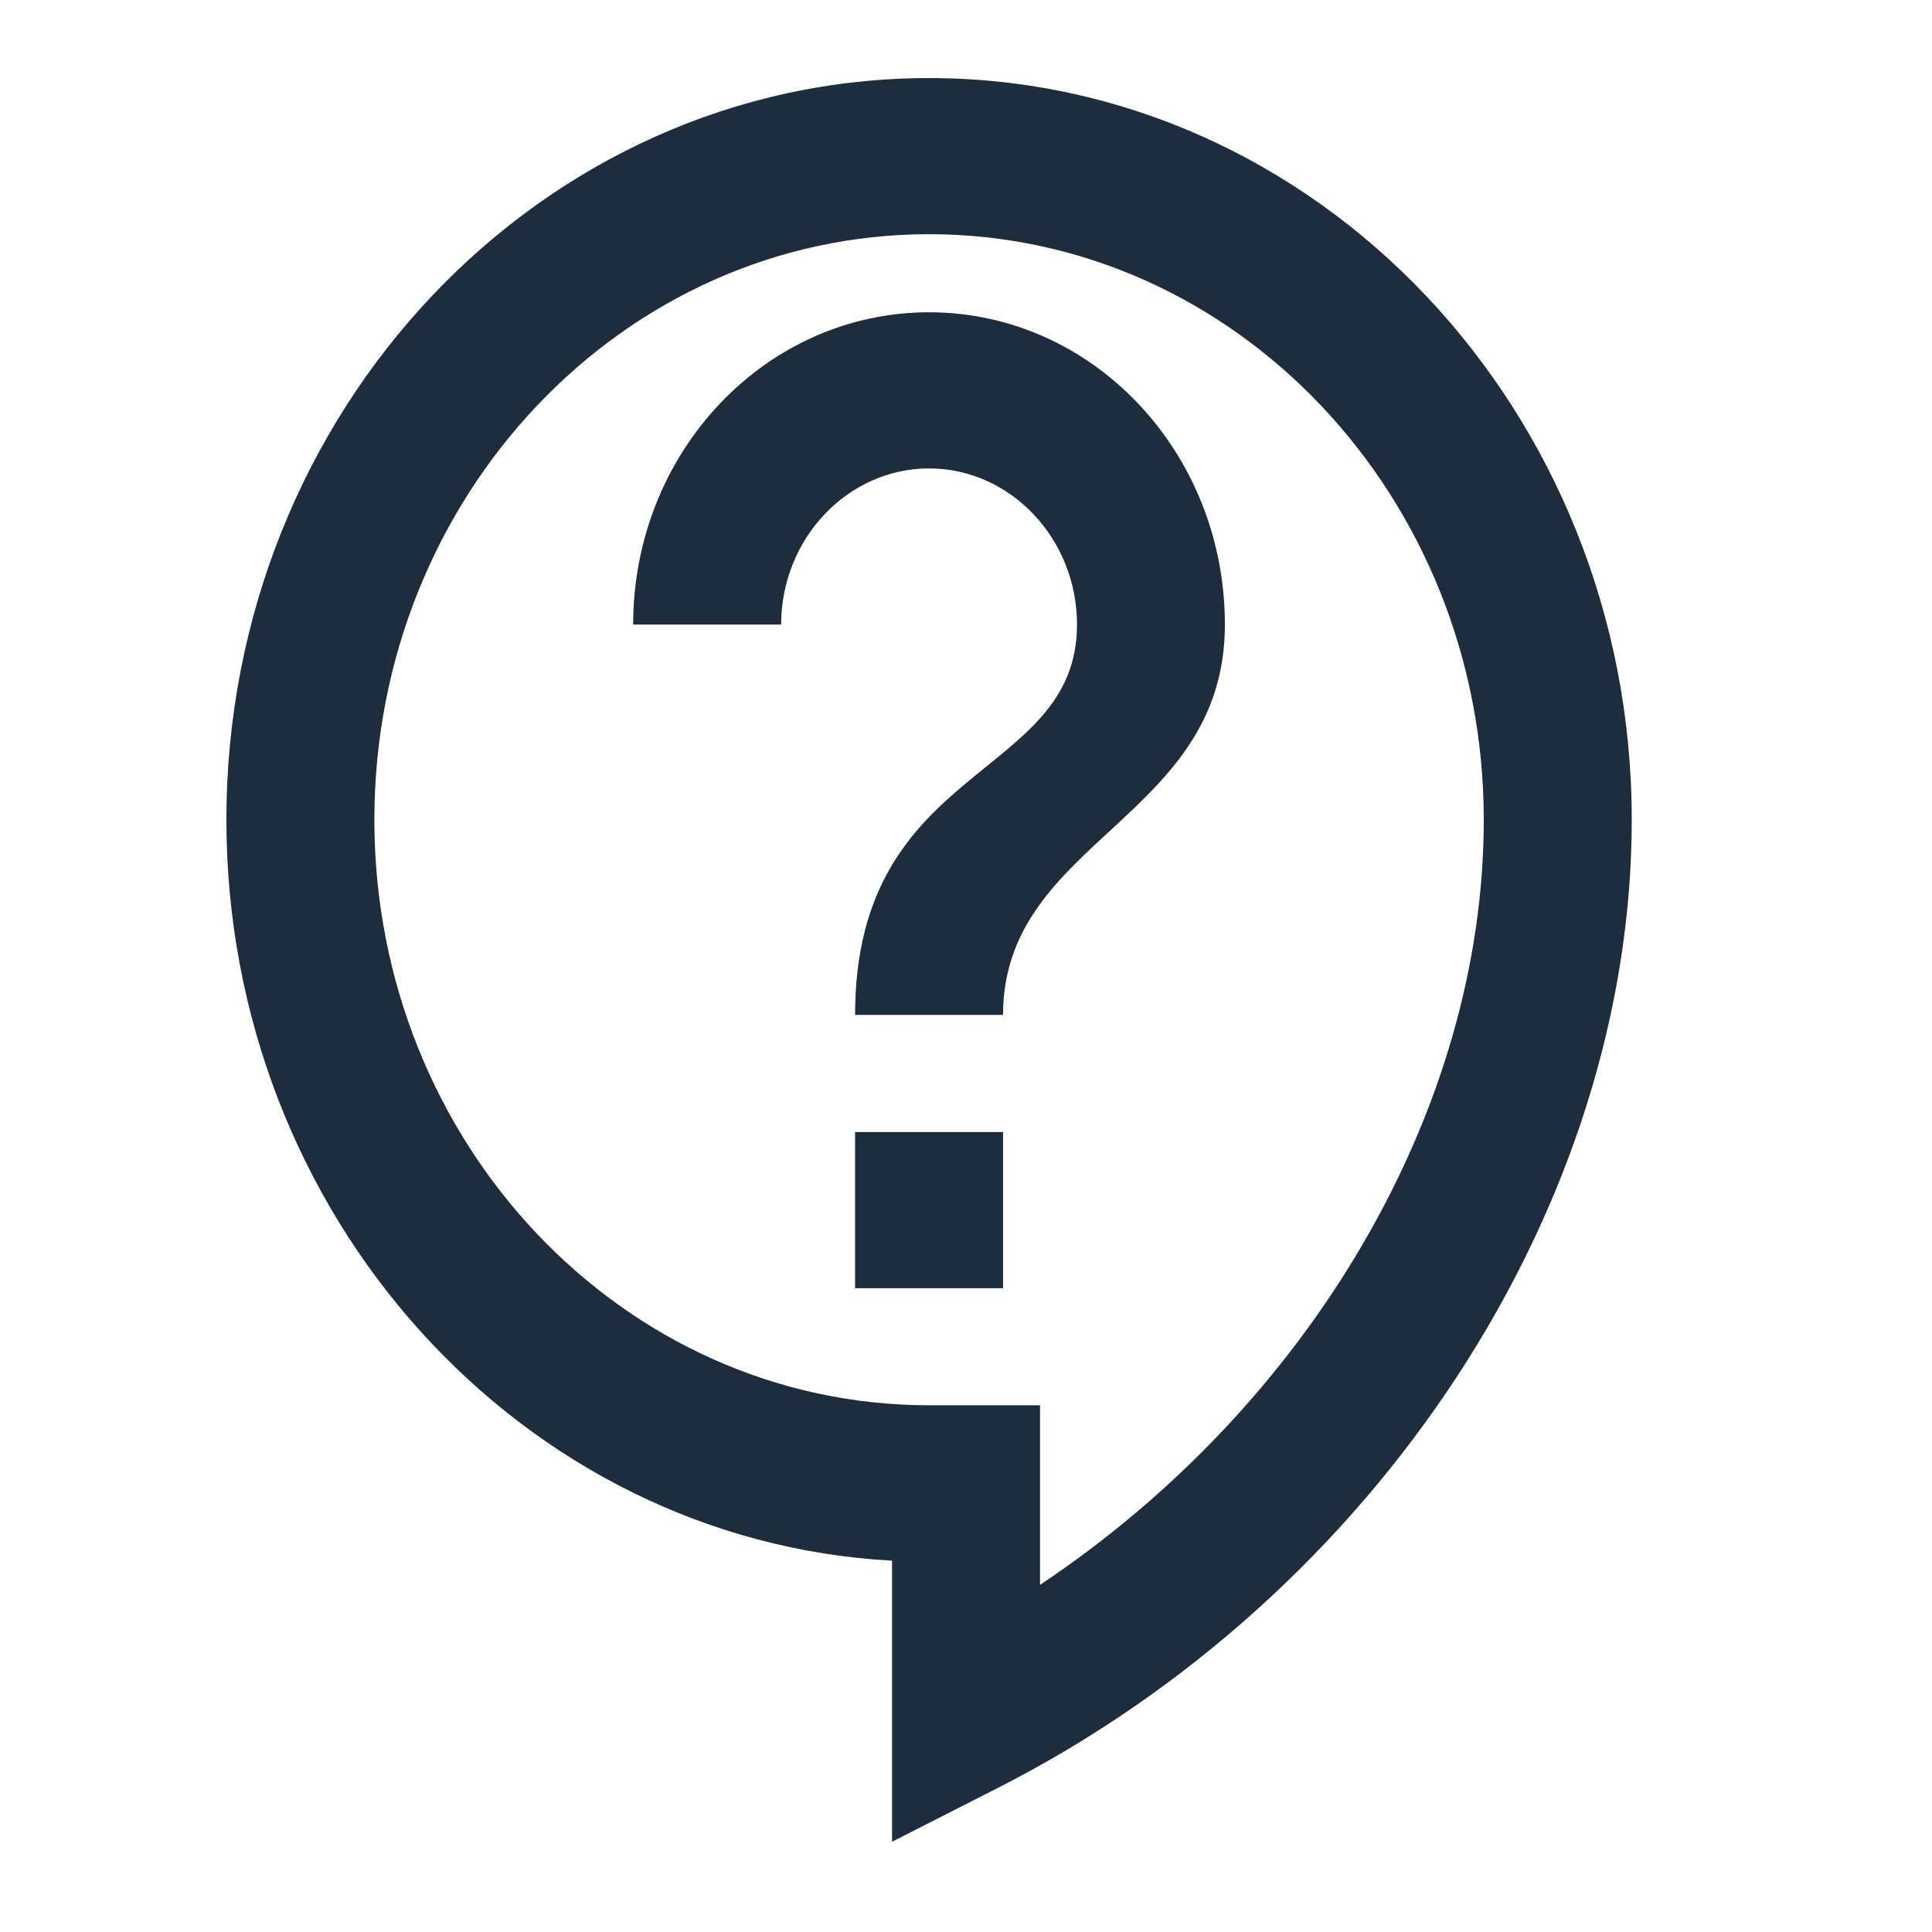 <svg width="22" height="22" viewBox="0 0 22 22" fill="none" xmlns="http://www.w3.org/2000/svg">
<path d="M10.158 20.972V17.772C5.939 17.541 2.578 13.842 2.578 9.335C2.578 4.676 6.166 0.889 10.579 0.889C14.993 0.889 18.581 4.676 18.581 9.335C18.581 13.735 15.683 18.163 11.363 20.359L10.158 20.972ZM10.579 2.667C7.093 2.667 4.263 5.654 4.263 9.335C4.263 13.015 7.093 16.002 10.579 16.002H11.843V18.047C14.909 16.002 16.896 12.642 16.896 9.335C16.896 5.654 14.066 2.667 10.579 2.667ZM9.737 12.891H11.422V14.669H9.737V12.891ZM11.422 11.557H9.737C9.737 8.668 12.264 8.89 12.264 7.112C12.264 6.134 11.506 5.334 10.579 5.334C9.653 5.334 8.895 6.134 8.895 7.112H7.21C7.21 5.147 8.718 3.556 10.579 3.556C12.441 3.556 13.948 5.147 13.948 7.112C13.948 9.335 11.422 9.557 11.422 11.557Z" fill="#1D2D3D"/>
</svg>
